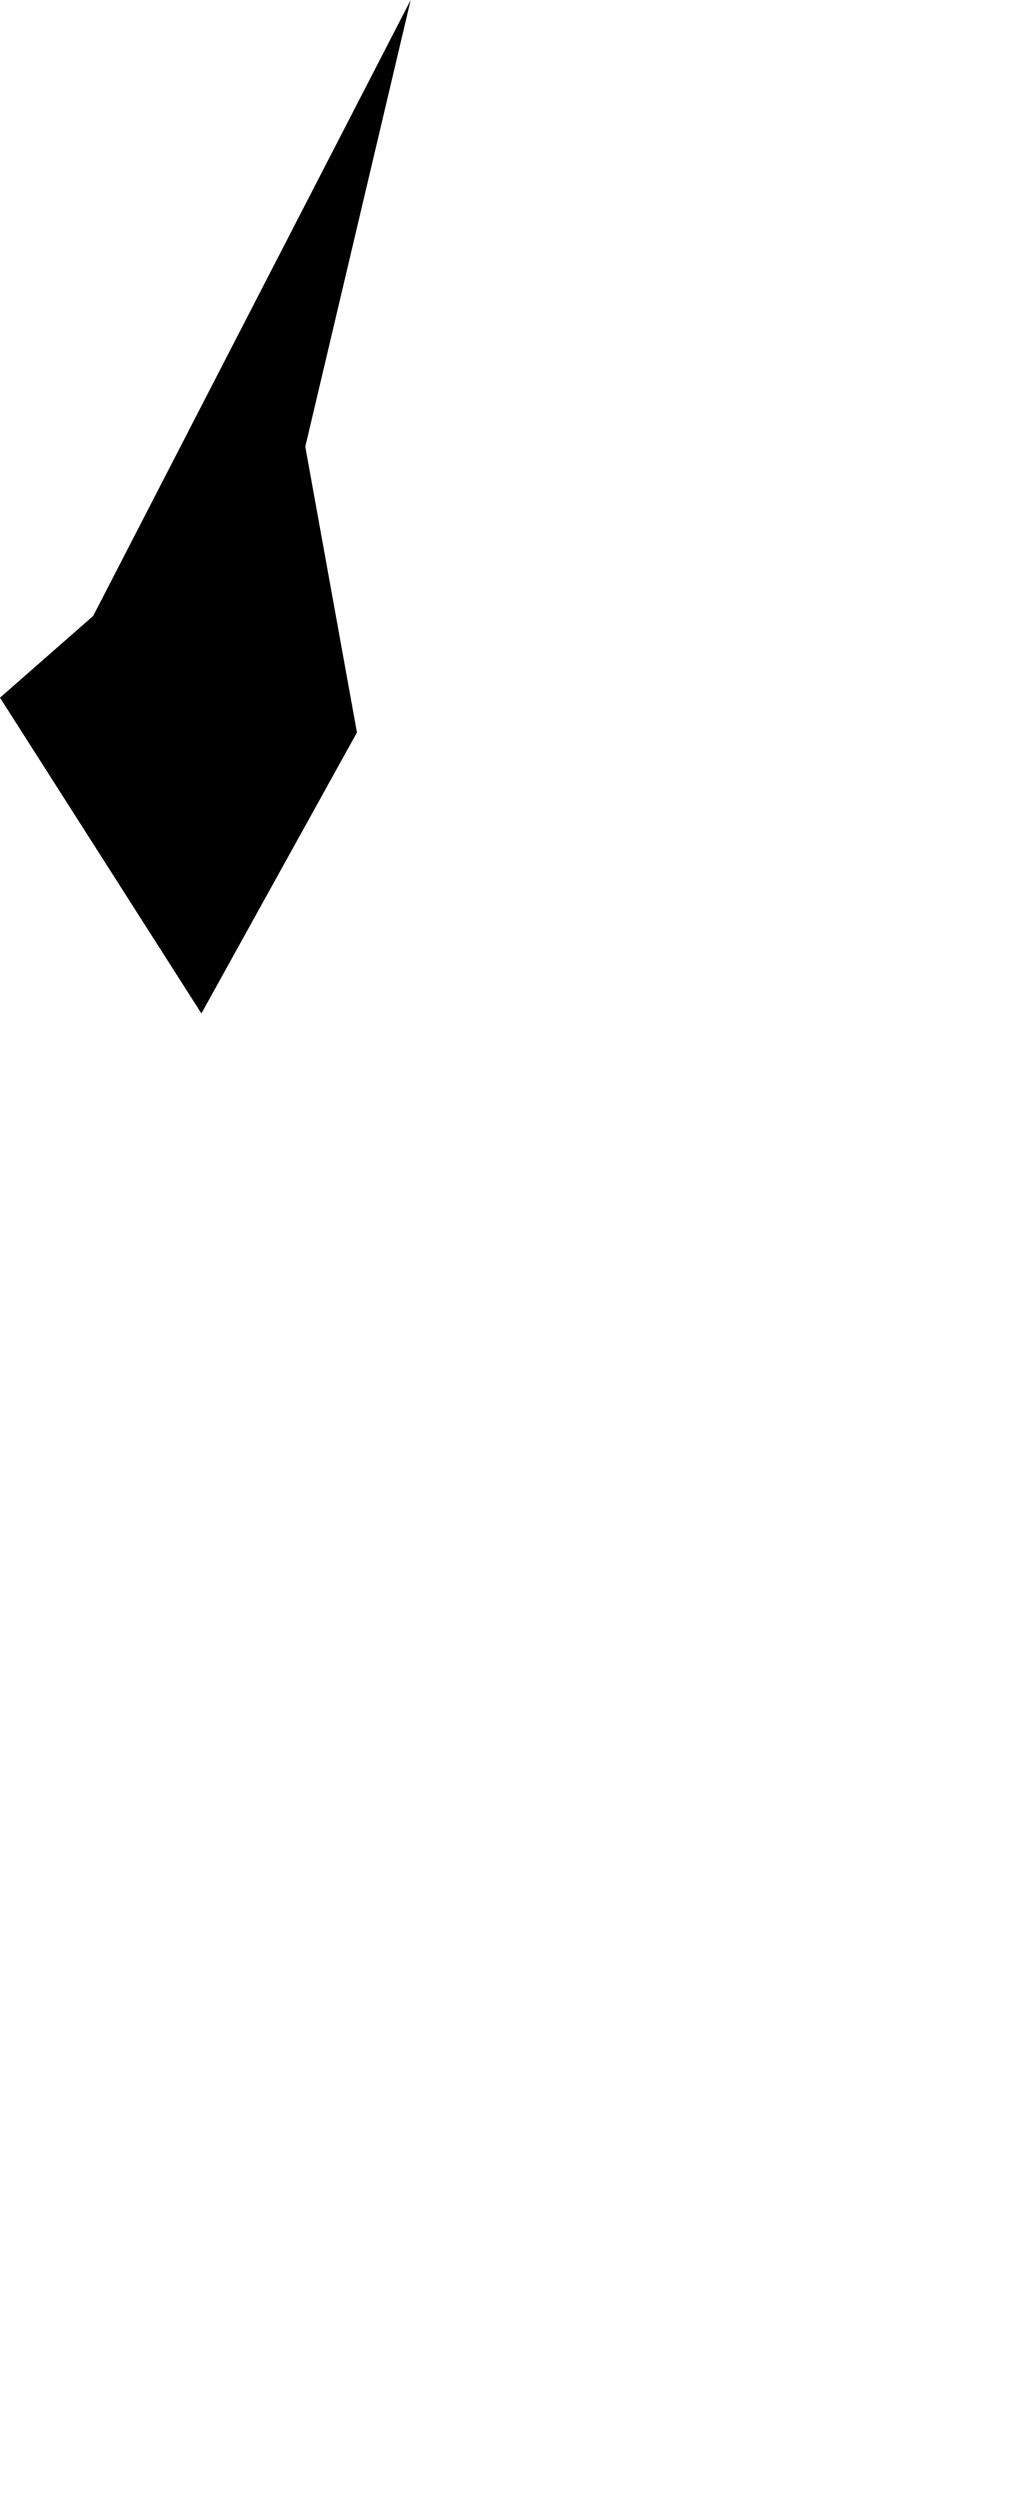 <svg width="415.145" height="1024" class="wof-campus" edtf:cessation=".." edtf:inception="1948-12-19" id="wof-%!s(int64=102527209)" mz:is_ceased="0" mz:is_current="1" mz:is_deprecated="-1" mz:is_superseded="0" mz:is_superseding="0" mz:latitude="36.081003" mz:longitude="-115.15644" mz:max_latitude="36.11961" mz:max_longitude="-115.170967" mz:min_latitude="36.108826" mz:min_longitude="-115.175339" mz:uri="https://data.whosonfirst.org/102/527/209/102527209.geojson" viewBox="0 0 415.15 1024.00" wof:belongsto="85840429,102191575,85633793,85975035,102081553,85688531" wof:country="US" wof:id="102527209" wof:lastmodified="1707986455" wof:name="McCarran International Airport" wof:parent_id="85840429" wof:path="102/527/209/102527209.geojson" wof:placetype="campus" wof:repo="sfomuseum-data-whosonfirst" wof:superseded_by="" wof:supersedes="" xmlns="http://www.w3.org/2000/svg" xmlns:edtf="x-urn:namespaces#edtf" xmlns:mz="x-urn:namespaces#mz" xmlns:wof="x-urn:namespaces#wof"><path d="M82.536 415.145,0 285.797,38.188 252.306,168.306 0,125.113 182.973,146.286 300.041,82.536 415.145 Z"/></svg>